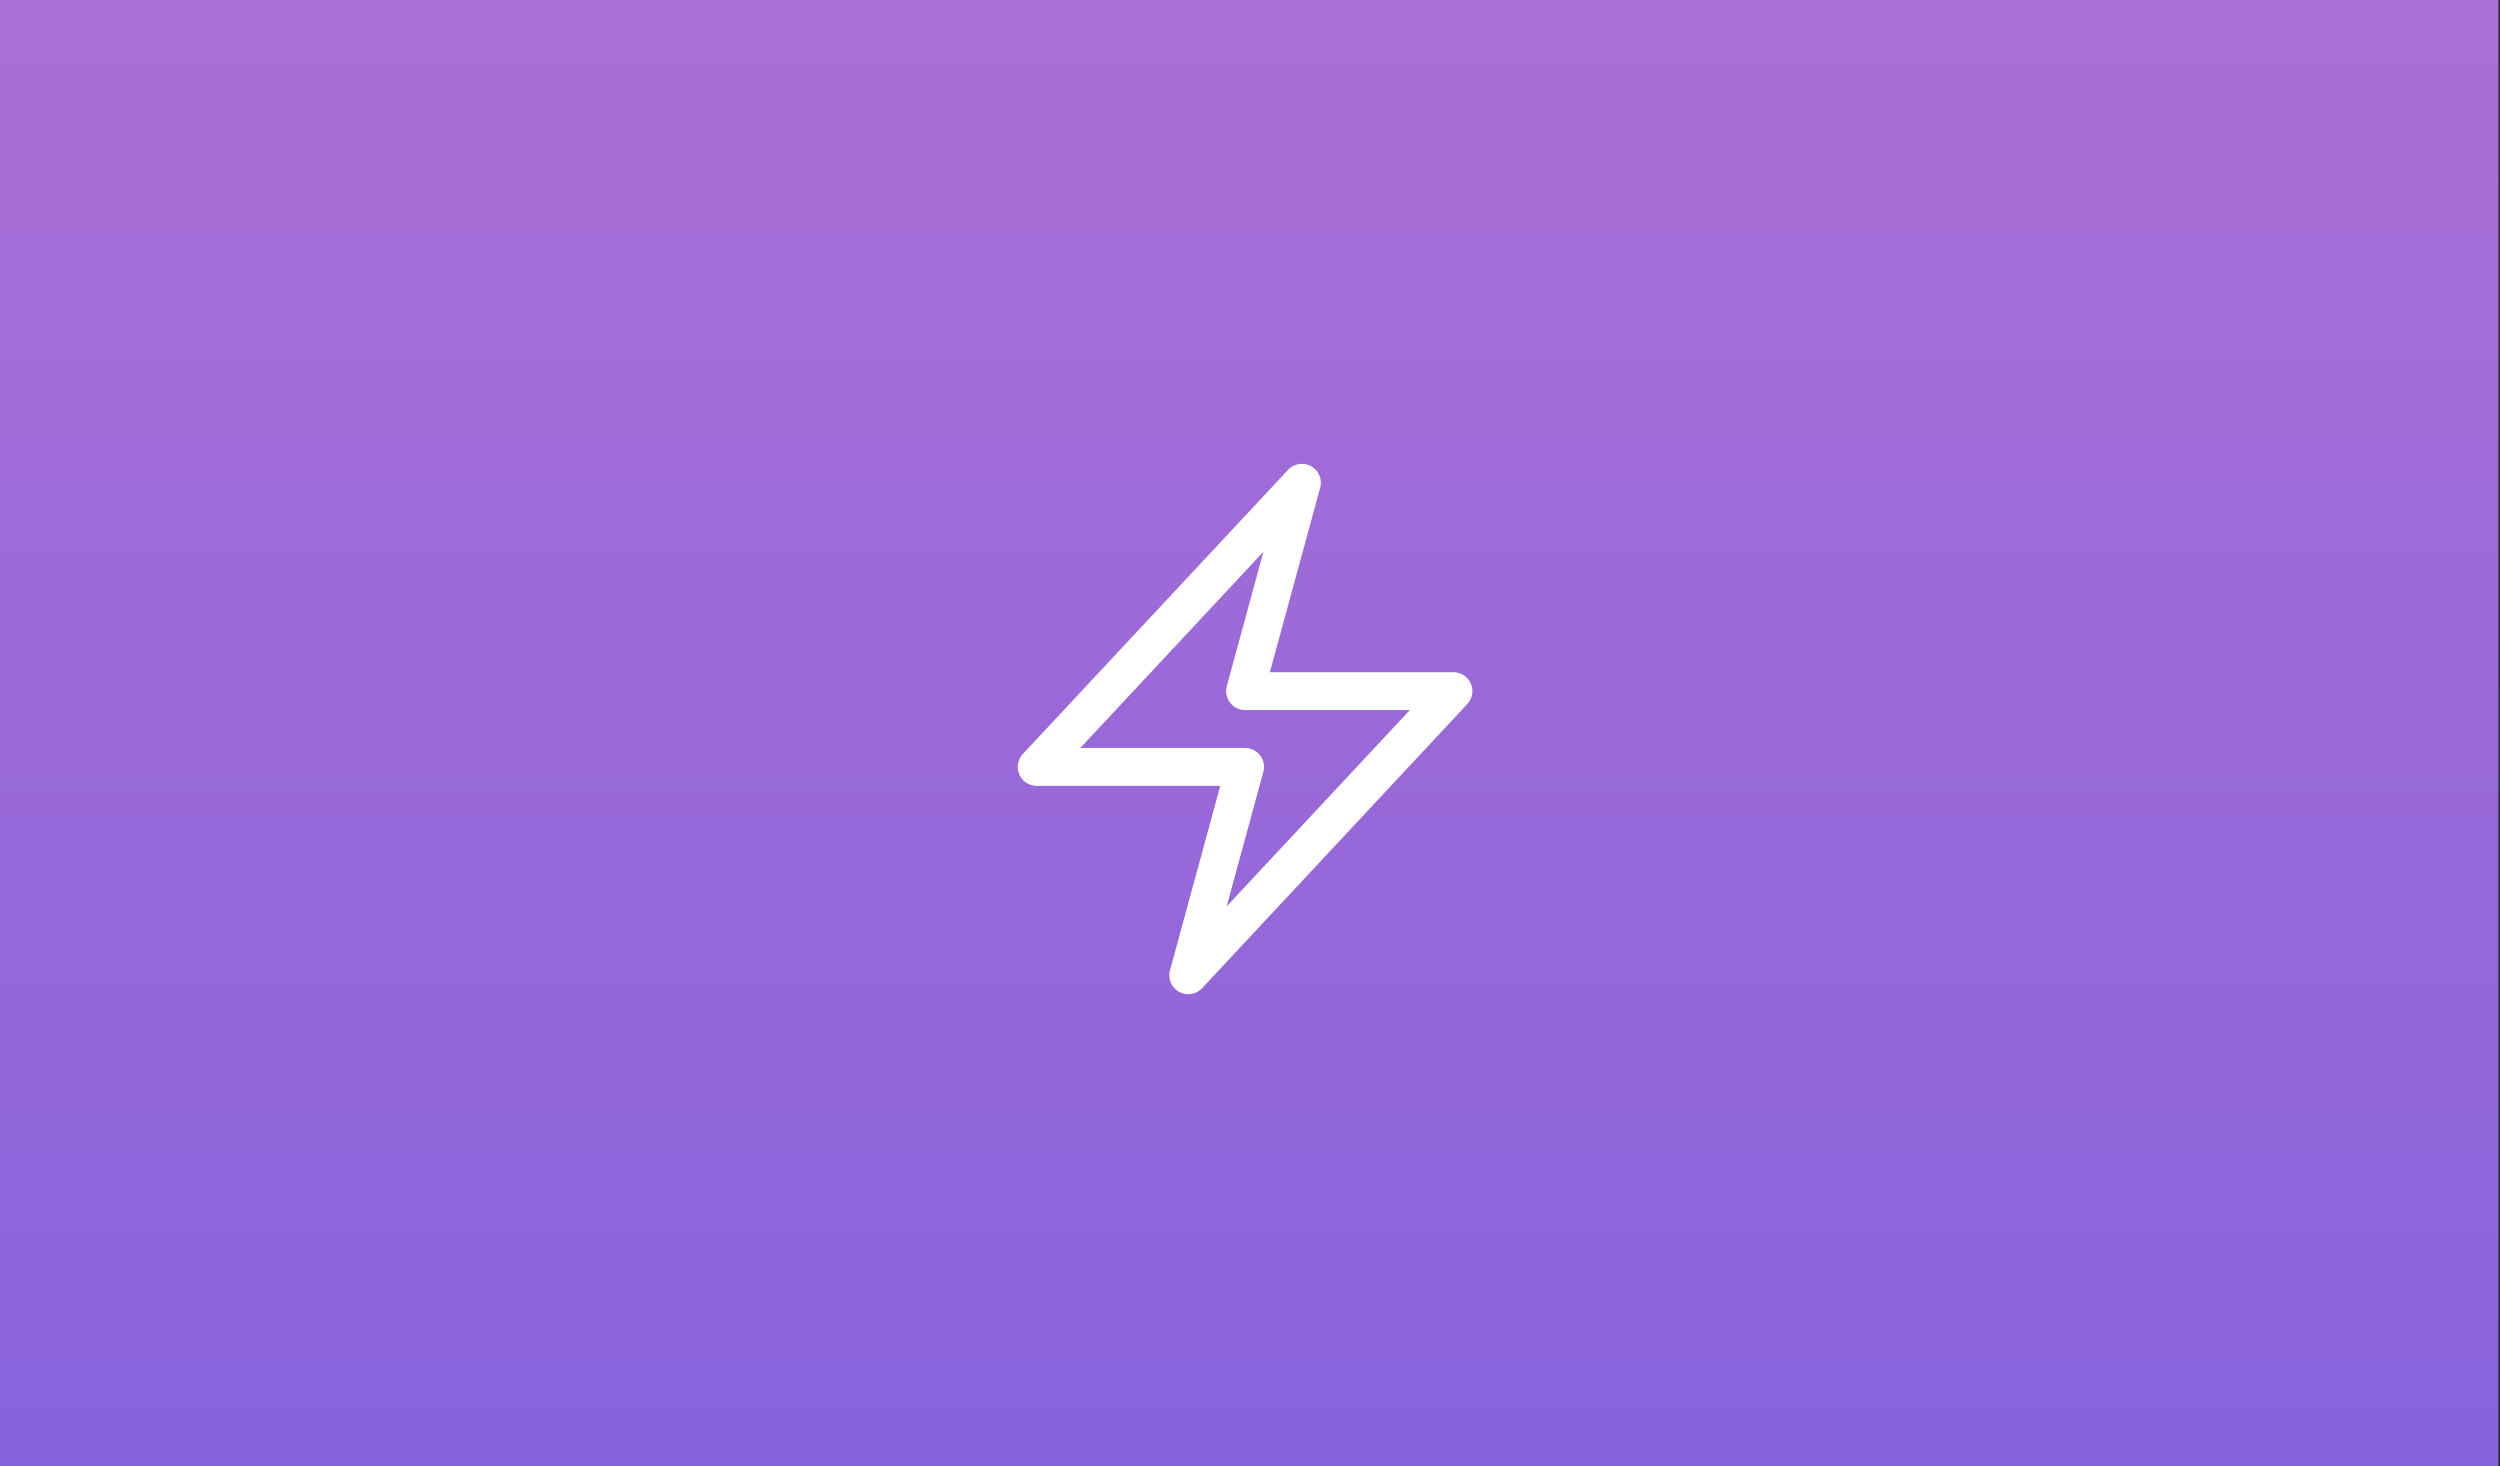 <svg width="1318" height="773" viewBox="0 0 1318 773" fill="none" xmlns="http://www.w3.org/2000/svg">
<rect x="0" y="0" width="1318" height="773" fill="#333333" stroke="none"/>
<rect width="1317.12" height="773" fill="url(#paint0_linear_1_8)"/>
<path d="M546.552 404.314L686.361 254.518L656.402 364.368H766.252L626.443 514.164L656.402 404.314H546.552Z" stroke="white" stroke-width="19.973" stroke-linecap="round" stroke-linejoin="round"/>
<defs>
<linearGradient id="paint0_linear_1_8" x1="658.561" y1="0" x2="658.561" y2="773" gradientUnits="userSpaceOnUse">
<stop stop-color="#AB6FD6"/>
<stop offset="1" stop-color="#8863DC"/>
</linearGradient>
</defs>
</svg>

